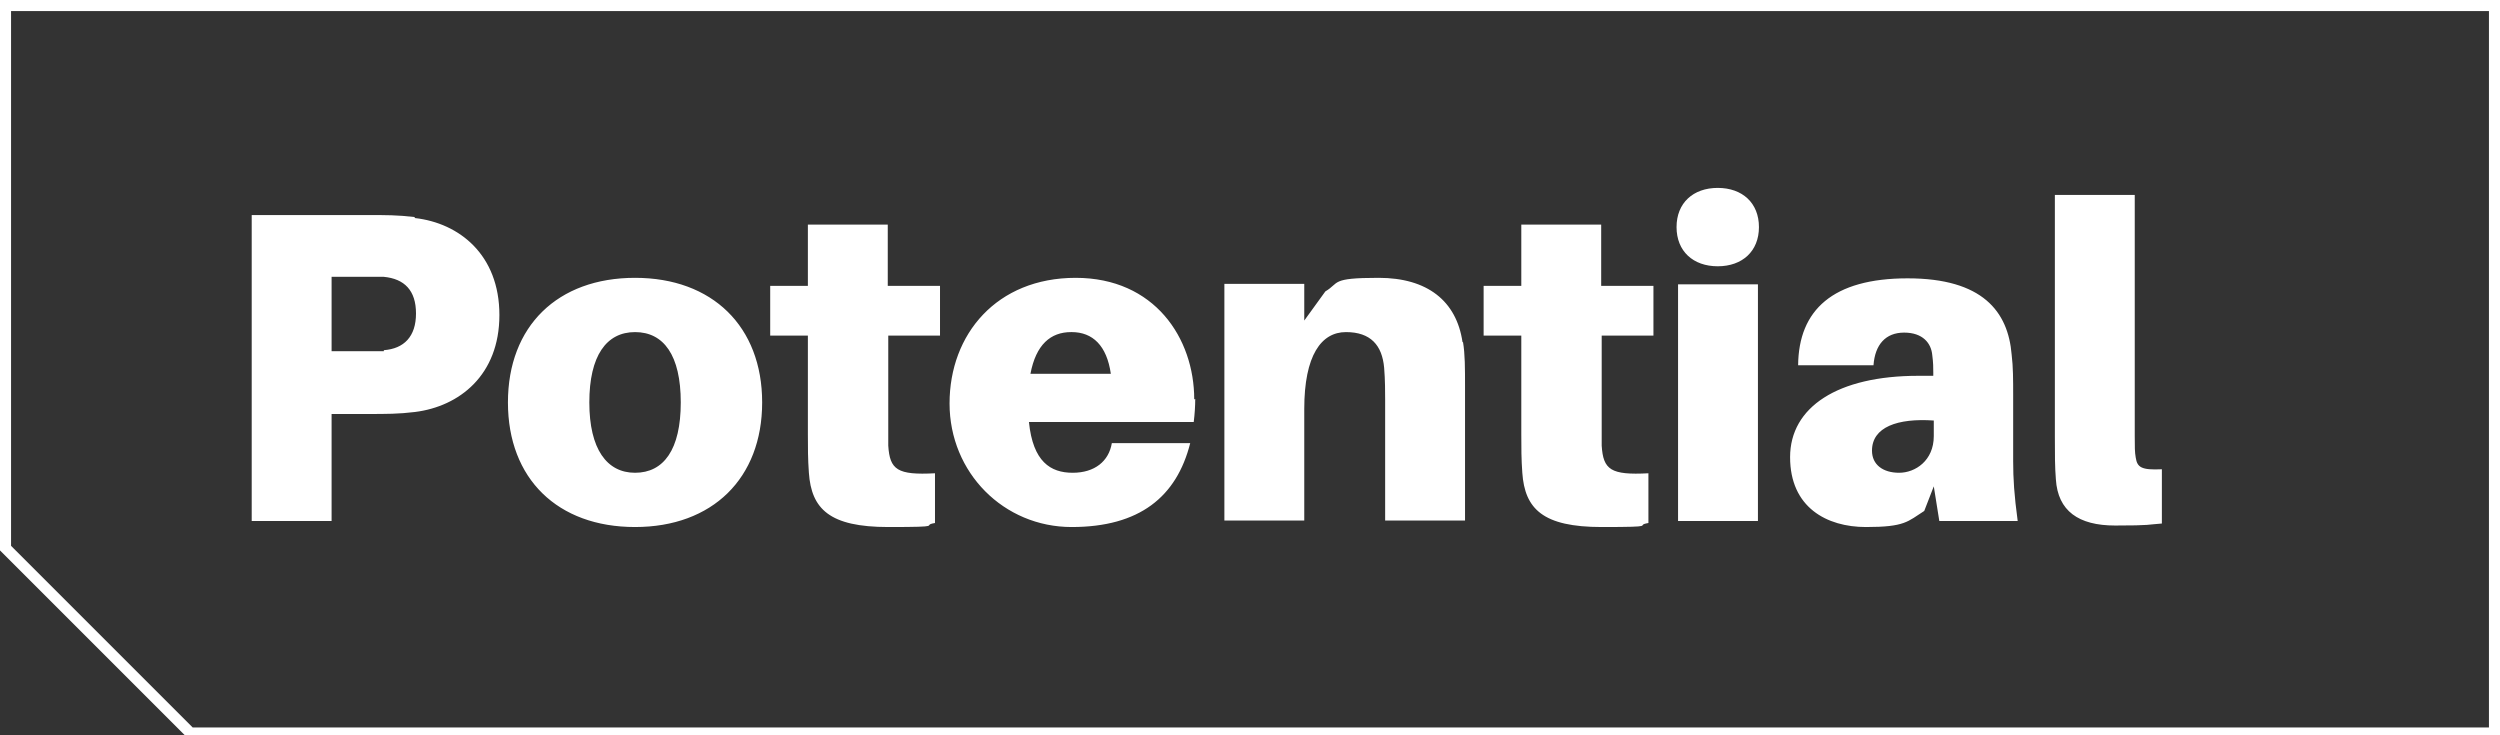 <?xml version="1.0" encoding="UTF-8"?>
<svg xmlns="http://www.w3.org/2000/svg" xmlns:xlink="http://www.w3.org/1999/xlink" version="1.1" viewBox="0 0 497.6 146.3">
  <rect x="0" y="0" width="497.6" height="146.3" fill="#333333" stroke="none"/>
  <defs>
    <style>
      .cls-1, .cls-2 {
        fill: none;
      }

      .cls-3 {
        fill: #fff;
      }

      .cls-4 {
        clip-path: url(#clippath);
      }

      .cls-2 {
        stroke: #fff;
        stroke-miterlimit: 10;
        stroke-width: 2.2px;
      }
    </style>
    <clipPath id="clippath">
      <rect class="cls-1" width="497.6" height="147"/>
    </clipPath>
  </defs>
  <!-- Generator: Adobe Illustrator 28.7.1, SVG Export Plug-In . SVG Version: 1.2.0 Build 142)  -->
  <g>
    <g id="Capa_1">
      <g class="cls-4">
        <path class="cls-3" d="M424.9,38.8h-15.9v48.2c0,3.5,0,5.9.2,8.4.4,6.3,4.5,9.2,11.8,9.2s6.4-.2,9.3-.4v-10.8c-4.1.2-4.9-.4-5.2-2.3-.2-1.1-.2-2.1-.2-4.3v-47.9ZM378,94.1c-3.2,0-5.4-1.6-5.4-4.4,0-4.7,5.1-6.5,12.3-6v3.1c0,4.9-3.7,7.3-6.9,7.3M386.1,103.7h15.5c-.7-5.2-.9-8.4-.9-11.9v-13.2c0-2.9,0-5.6-.3-8-.7-8.6-5.8-15.2-20.7-15.2s-21.7,6.3-21.8,17.3h15c.3-4.1,2.4-6.5,6.1-6.5s5.4,2.1,5.6,4.5c.2,1.5.2,2.5.2,3.4v.7h-3c-16,0-25.5,6.2-25.5,16.2s7.3,13.9,15.1,13.9,8.3-1.1,11.6-3.2l1.9-4.9,1.1,6.9ZM349.9,56.6h-15.9v47.1h15.9v-47.1ZM341.9,37.4c-4.9,0-8.2,3-8.2,7.8s3.3,7.8,8.2,7.8,8.2-3,8.2-7.8-3.3-7.8-8.2-7.8M318.7,66.8h10.4v-9.9h-10.4v-12.2h-15.9v12.2h-7.5v9.9h7.5v19.7c0,2.6,0,4.9.2,7.6.5,7.2,4.1,10.8,15.8,10.8s6.3-.3,9.3-.8v-9.9c-7.5.4-9-.7-9.3-5.5,0-1.2,0-3,0-4.6v-17.4ZM291.1,68.1c-1.2-8.2-7-12.8-16.7-12.8s-7.7,1-10.6,2.7l-4.2,5.8v-7.3h-15.9v47.1h15.9v-22.2c0-10.7,3.4-15.3,8.3-15.3s7.2,2.6,7.6,7.1c.2,2.4.2,4.9.2,6.4v24h15.9v-26.6c0-3.8,0-6.5-.4-8.9M213.3,66.1c4.2,0,7,2.7,7.8,8.3h-16c1.1-5.8,4-8.3,8.1-8.3M237.7,79.5c0-12.2-7.9-24.2-23.6-24.2s-25.1,11.2-25.1,25,10.8,24.6,24.3,24.6,20.9-6,23.6-16.7h-15.6c-.6,3.6-3.4,5.9-7.8,5.9s-7.9-2.2-8.7-10.1h32.8c.2-1.6.3-3.2.3-4.6M176.7,66.8h10.4v-9.9h-10.4v-12.2h-15.9v12.2h-7.5v9.9h7.5v19.7c0,2.6,0,4.9.2,7.6.5,7.2,4.1,10.8,15.8,10.8s6.3-.3,9.3-.8v-9.9c-7.5.4-9-.7-9.3-5.5,0-1.2,0-3,0-4.6v-17.4ZM126.4,94.1c-5.6,0-9.1-4.7-9.1-14s3.4-14,9.1-14,9.1,4.6,9.1,14-3.4,14-9.1,14M126.4,55.3c-15.4,0-25.3,9.6-25.3,24.8s9.9,24.8,25.3,24.8,25.3-9.7,25.3-24.8-9.9-24.8-25.3-24.8M76.4,69.9c-1.1,0-2.6,0-4.2,0h-6.2v-14.8h6.2c1.7,0,3.1,0,4.2,0,4.1.4,6.4,2.7,6.4,7.3s-2.4,7-6.4,7.3M82.5,43.2c-3.3-.4-5.7-.4-9.5-.4h-22.9v60.9h15.9v-21.3h7.1c3.8,0,6.3,0,9.5-.4,8.8-1.1,16.8-7.3,16.8-19.3s-8-18.3-16.8-19.3"/>
        <polygon class="cls-2" points="1.1 1.1 1.1 109.1 37.9 145.9 496.5 145.9 496.5 1.1 1.1 1.1"/>
      </g>
    </g>
  </g>
</svg>